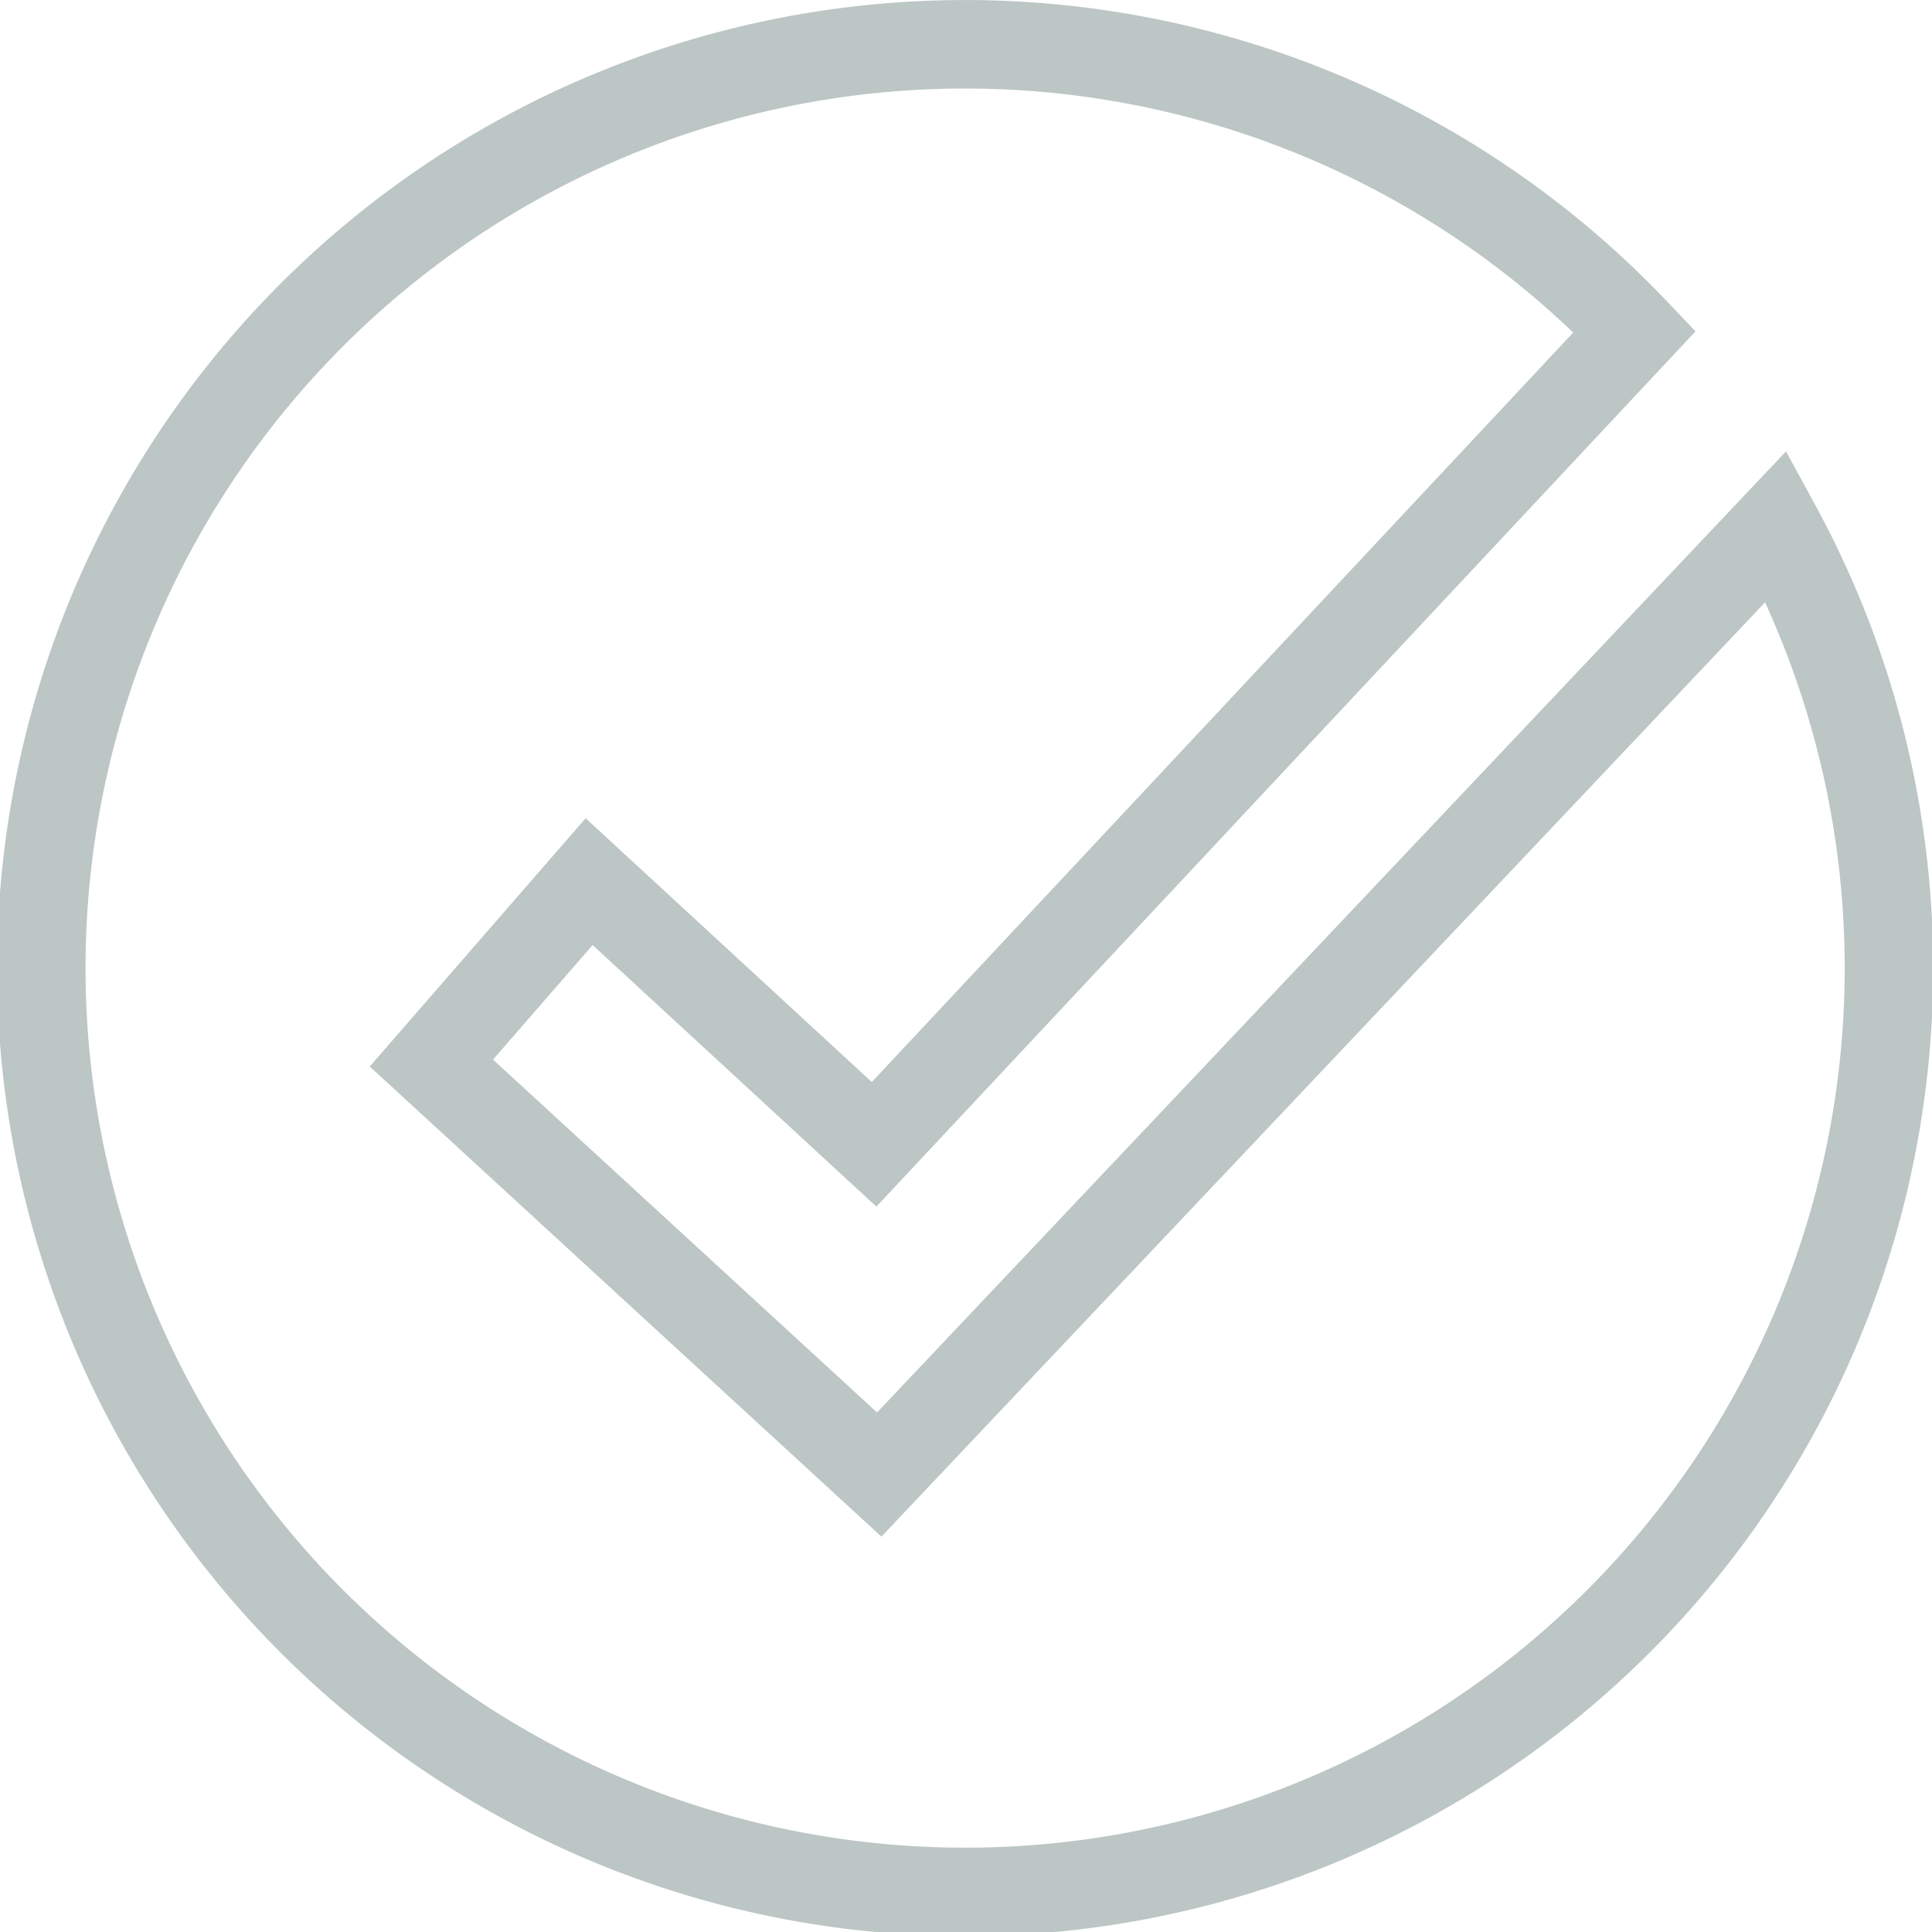<svg xmlns="http://www.w3.org/2000/svg" width="0.78in" height="0.78in" viewBox="0 0 56.34 56.34"><title>0828_Elavon_NewIcons_OUTPUT</title><path d="M51.8,15.34a26.94,26.94,0,1,1-4.13-5.67L25.49,33.37l-8.31-7.66L12.58,31,25.64,43Z" fill="none" stroke="#bcc6c4" stroke-miterlimit="10" stroke-width="2.58"/></svg>